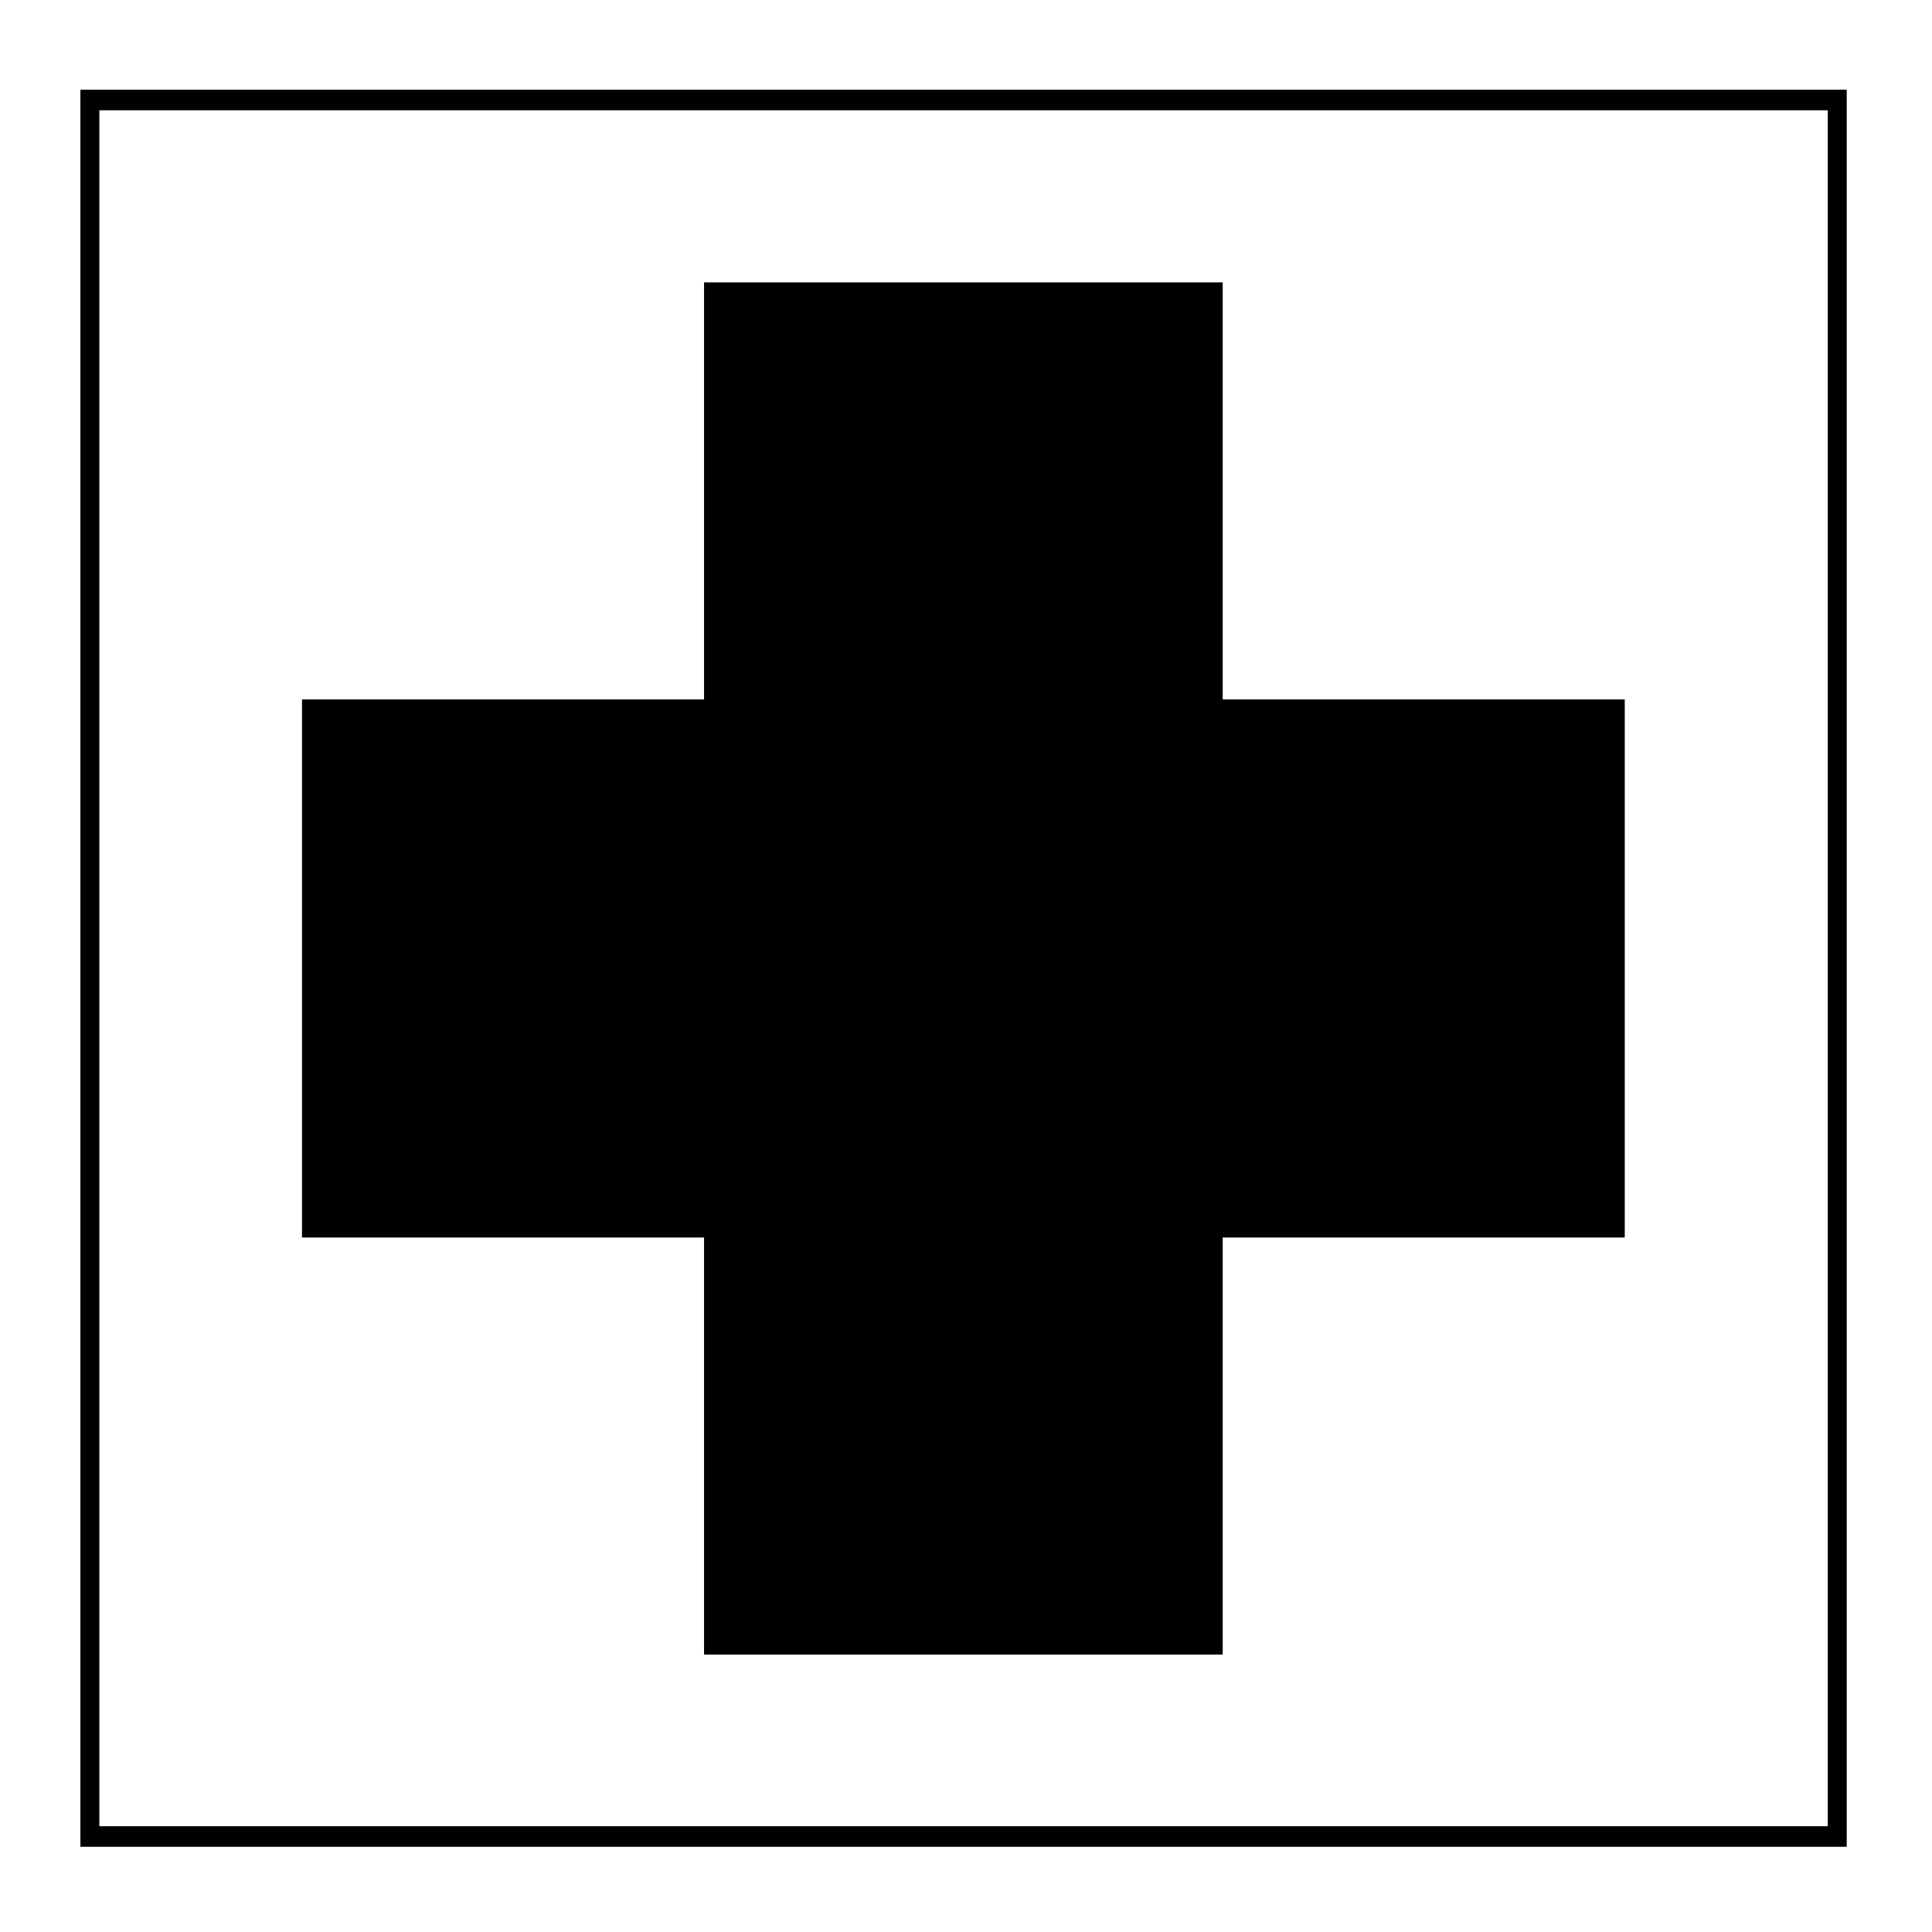 <?xml version="1.0" encoding="UTF-8" standalone="no"?>
<!DOCTYPE svg PUBLIC "-//W3C//DTD SVG 1.0//EN"
"http://www.w3.org/TR/2001/REC-SVG-20010904/DTD/svg10.dtd">
<!-- Created with Sodipodi ("http://www.sodipodi.com/") -->
<svg
   xmlns="http://www.w3.org/2000/svg"
   xmlns:xlink="http://www.w3.org/1999/xlink"
   version="1.0"
   x="0"
   y="0"
   width="109.134"
   height="109.134"
   id="svg644"
   xml:space="preserve"><g
   transform="matrix(0.188,0,0,0.204,-15.516,-52.647)"
   style="font-size:12;"
   id="g683"><rect
   width="525.027"
   height="480.833"
   x="100.763"
   y="316.971"
   transform="translate(8.771,-31.206)"
   style="fill:none;fill-rule:evenodd;stroke:#000000;stroke-width:5.694;"
   id="rect899" /><g
   transform="matrix(1.409,0,0,1.347,-152.221,-182.523)"
   style="stroke:#000000;"
   id="g909"><rect
   width="109.602"
   height="281.075"
   x="309.359"
   y="408.895"
   transform="translate(7.887,-23.251)"
   style="fill-rule:evenodd;"
   id="rect900" /><rect
   width="109.602"
   height="281.075"
   x="-604.233"
   y="223.623"
   transform="matrix(6.123032e-17,-1,1,6.123032e-17,7.887,-23.251)"
   style="fill-rule:evenodd;"
   id="rect901" /></g></g></svg>
